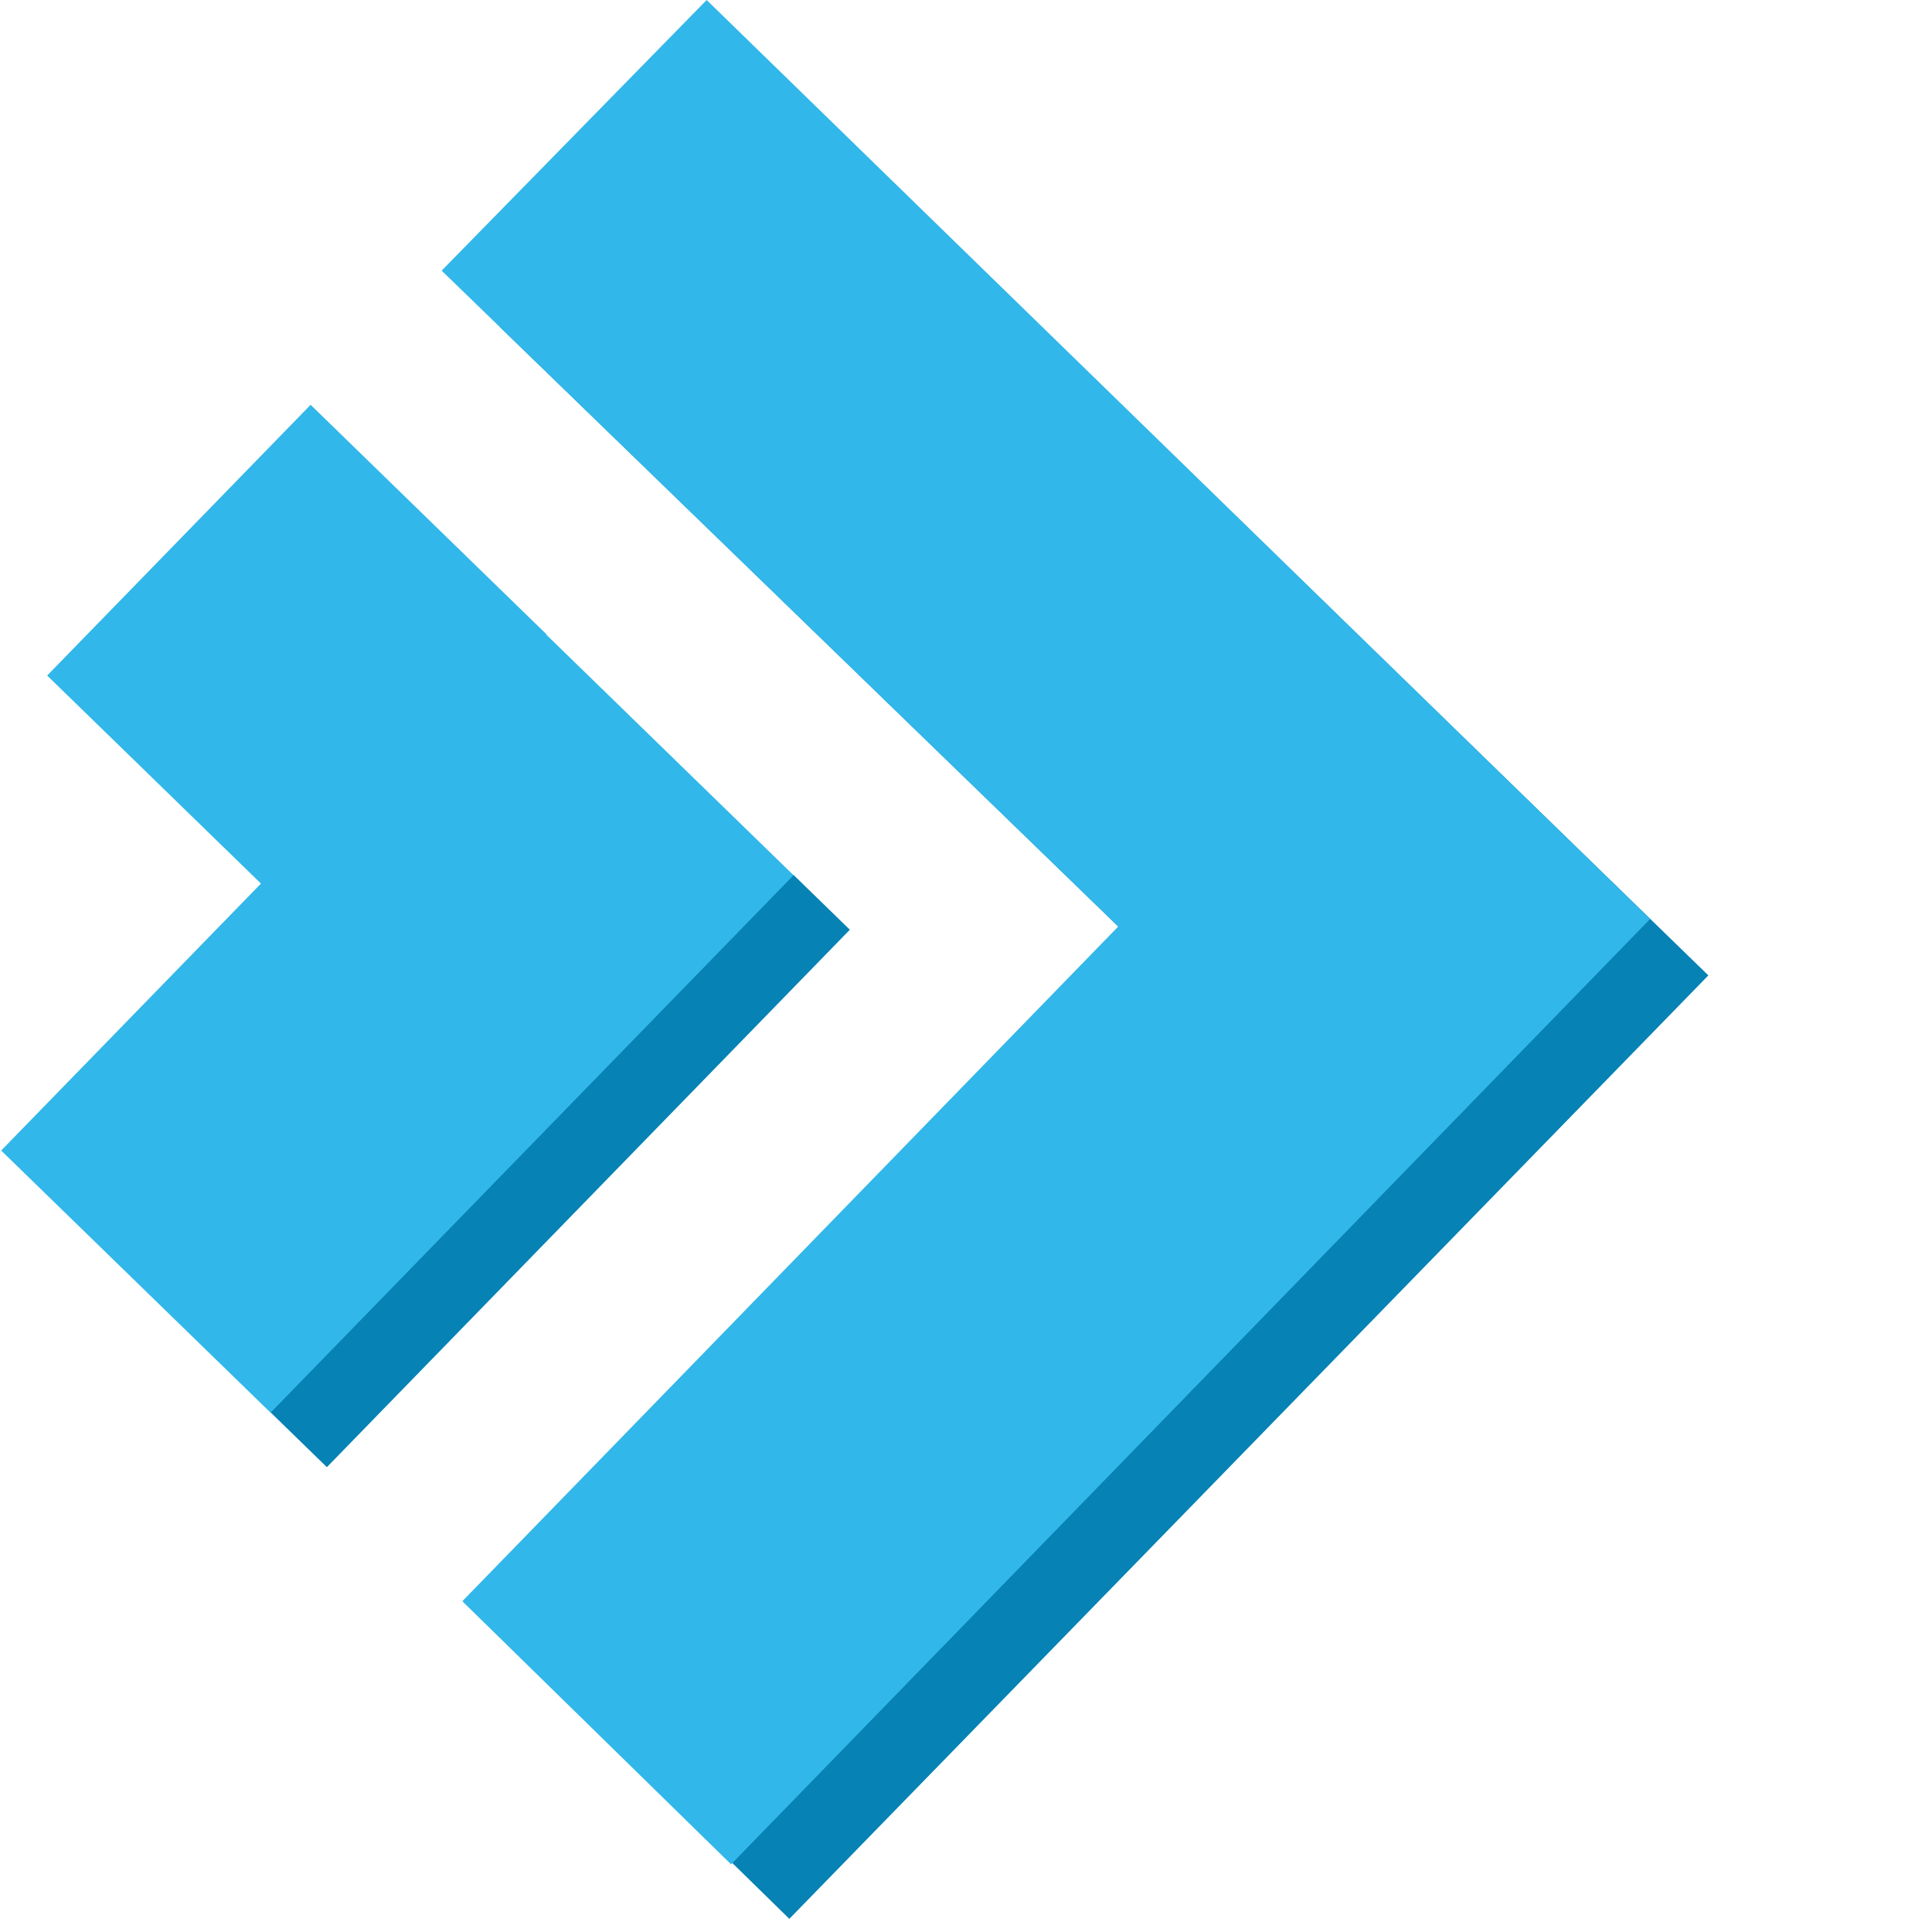 <svg xmlns="http://www.w3.org/2000/svg" width="96px" height="96px" xml:space="preserve" id="Layer_1" x="0" y="0" style="enable-background:new 0 0 456.3 102.8" viewBox="0 0 102.8 102.8"><style>.st2{fill:#0682b4}.st3{fill:#31b7e9}</style><path d="M90.9 51.9 40.6 3l-14 14.4 36 34.9-34.9 35.8 14.3 14z" class="st2"></path><path d="M87.8 48.9 37.6 0 23.5 14.4l36 34.9-34.9 35.9 14.3 14z" class="st3"></path><path d="M43.9 103.7 93 53.4" style="fill:none"></path><path d="M14.383 75.137 42.209 46.54l3.01 2.93-27.826 28.596z" class="st2"></path><path d="m.063 61.219 27.826-28.597L42.223 46.57 14.397 75.167z" class="st3"></path><path d="m2.51 35.945 14.018-14.406L29.07 33.744 15.052 48.149z" class="st3"></path></svg>